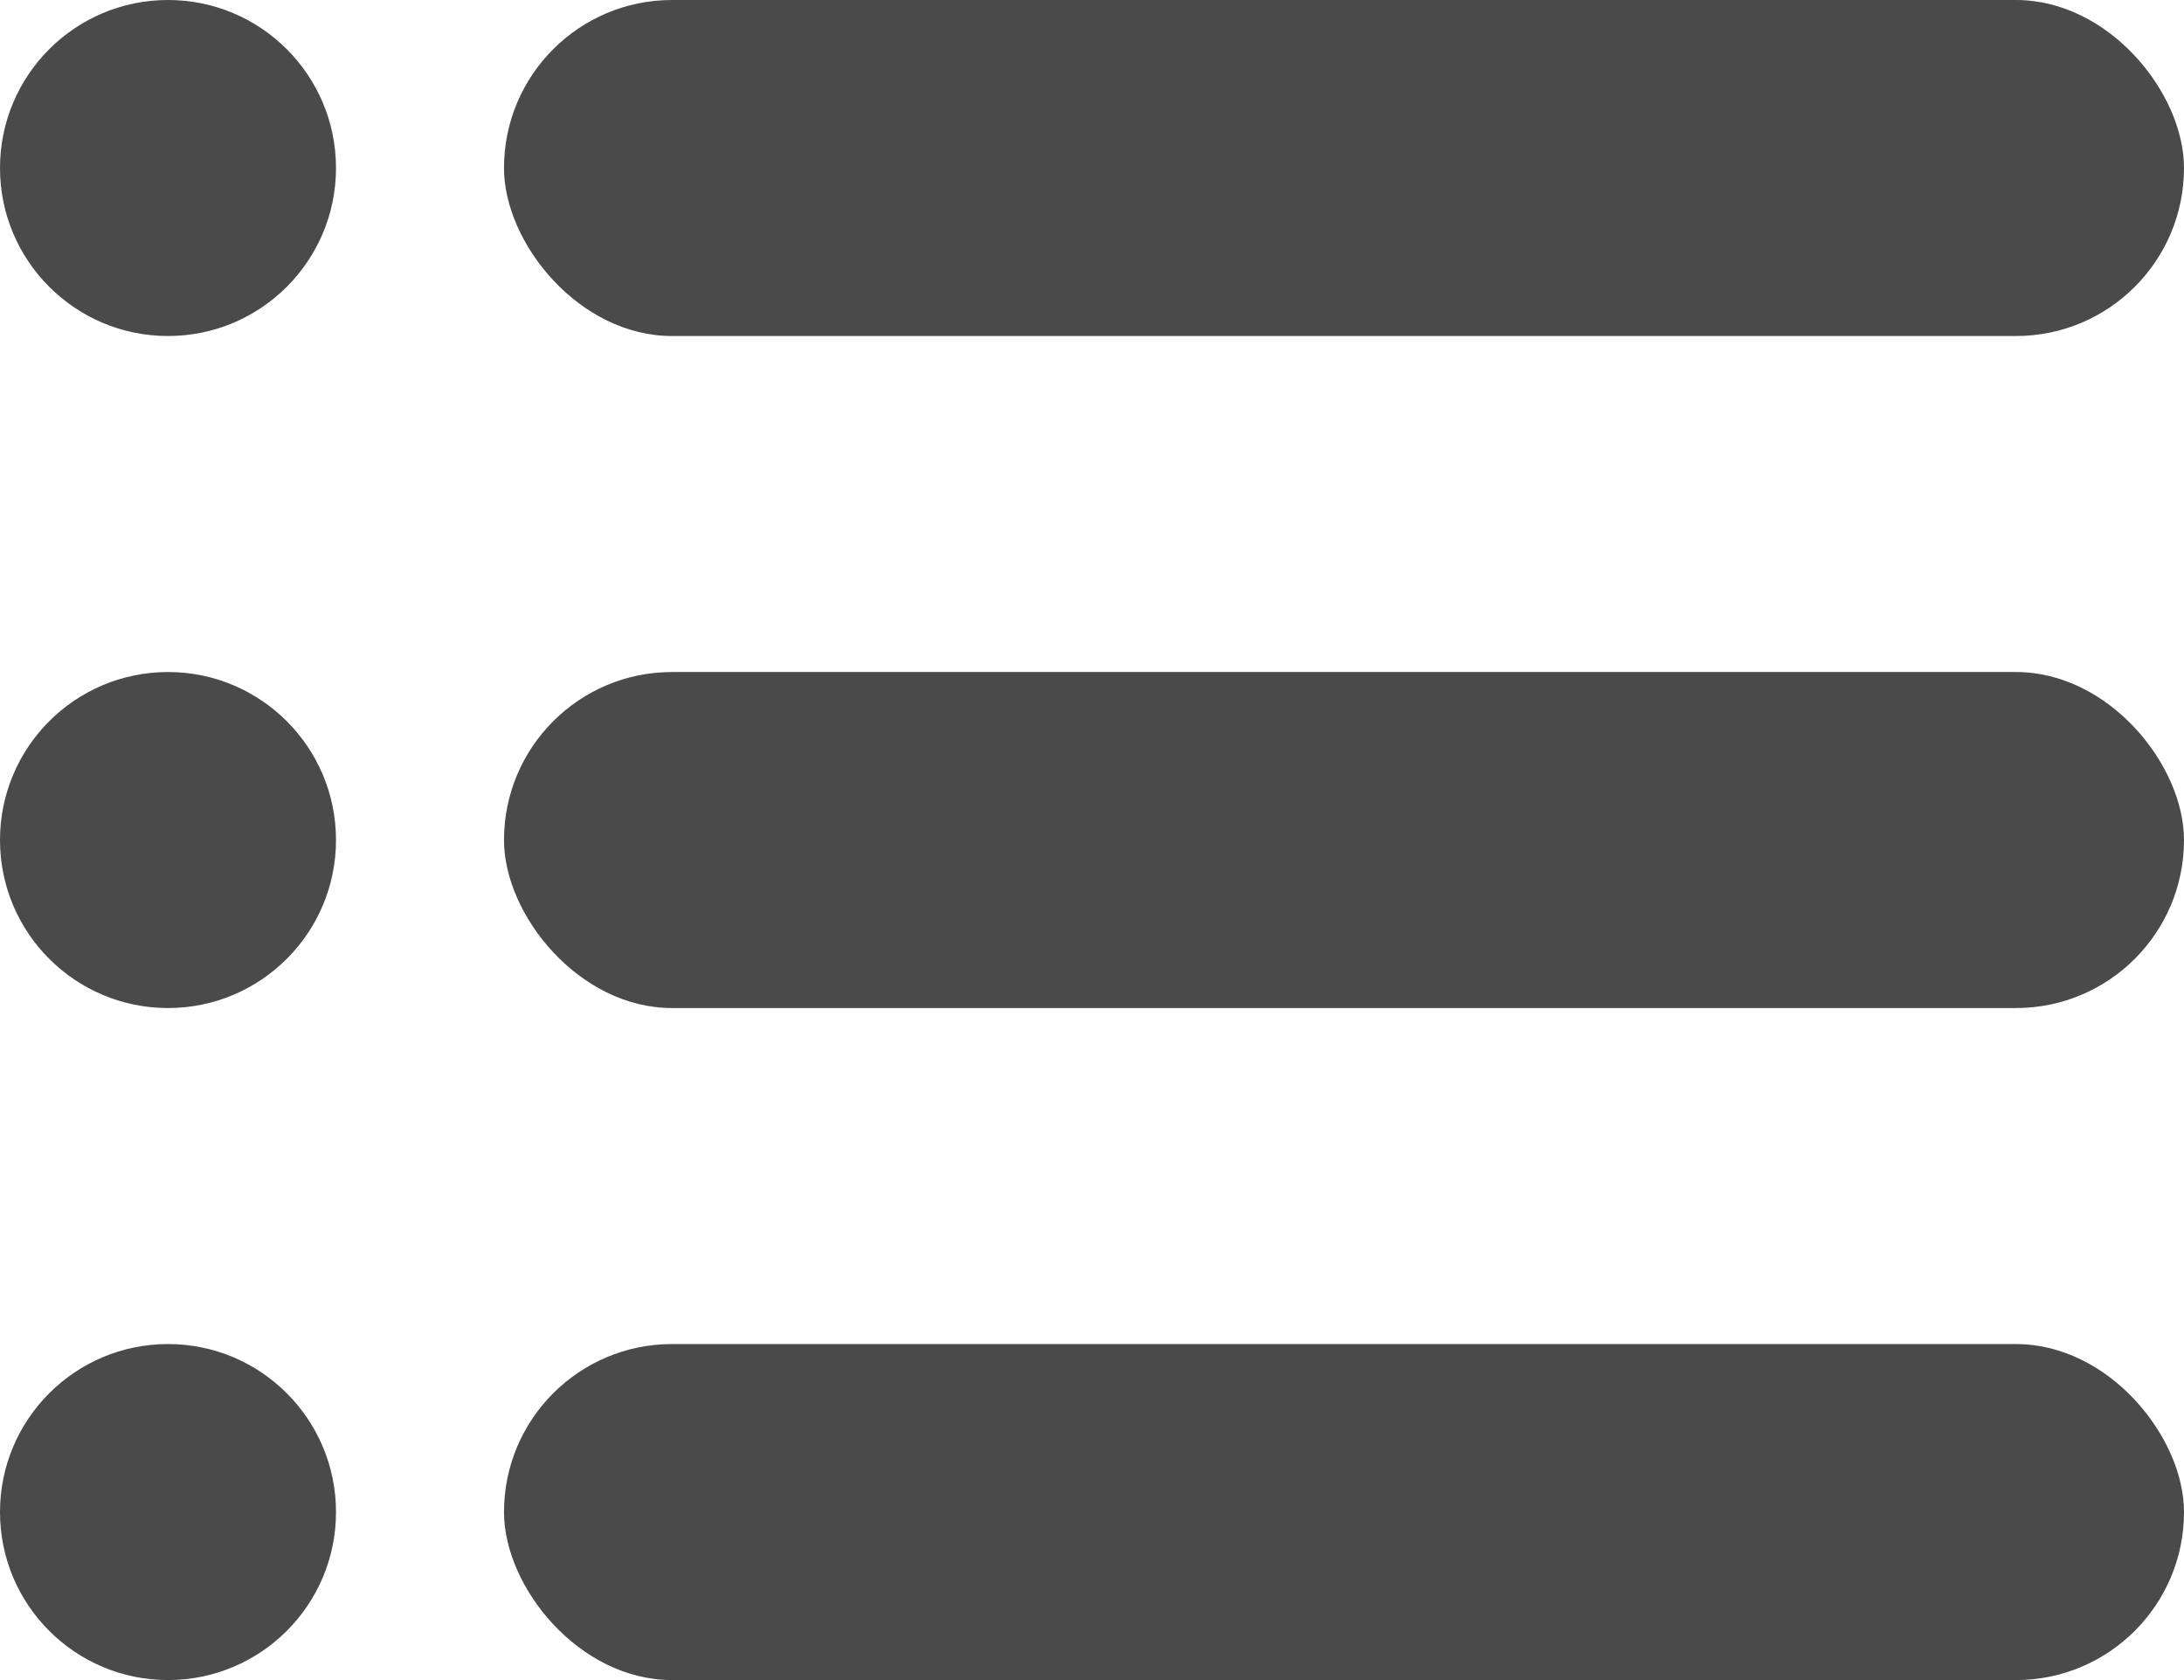 <svg xmlns="http://www.w3.org/2000/svg" width="13" height="10" viewBox="0 0 13 10"><defs><style>.a{fill:#4a4a4a;}</style></defs><g transform="translate(-1064 -550)"><g transform="translate(1064 550)"><rect class="a" width="10" height="2" rx="1" transform="translate(3)"/><circle class="a" cx="1" cy="1" r="1"/></g><g transform="translate(1064 554.096)"><rect class="a" width="10" height="2" rx="1" transform="translate(3 -0.096)"/><circle class="a" cx="1" cy="1" r="1" transform="translate(0 -0.096)"/></g><g transform="translate(1064 558.191)"><rect class="a" width="10" height="2" rx="1" transform="translate(3 -0.191)"/><circle class="a" cx="1" cy="1" r="1" transform="translate(0 -0.191)"/></g></g></svg>